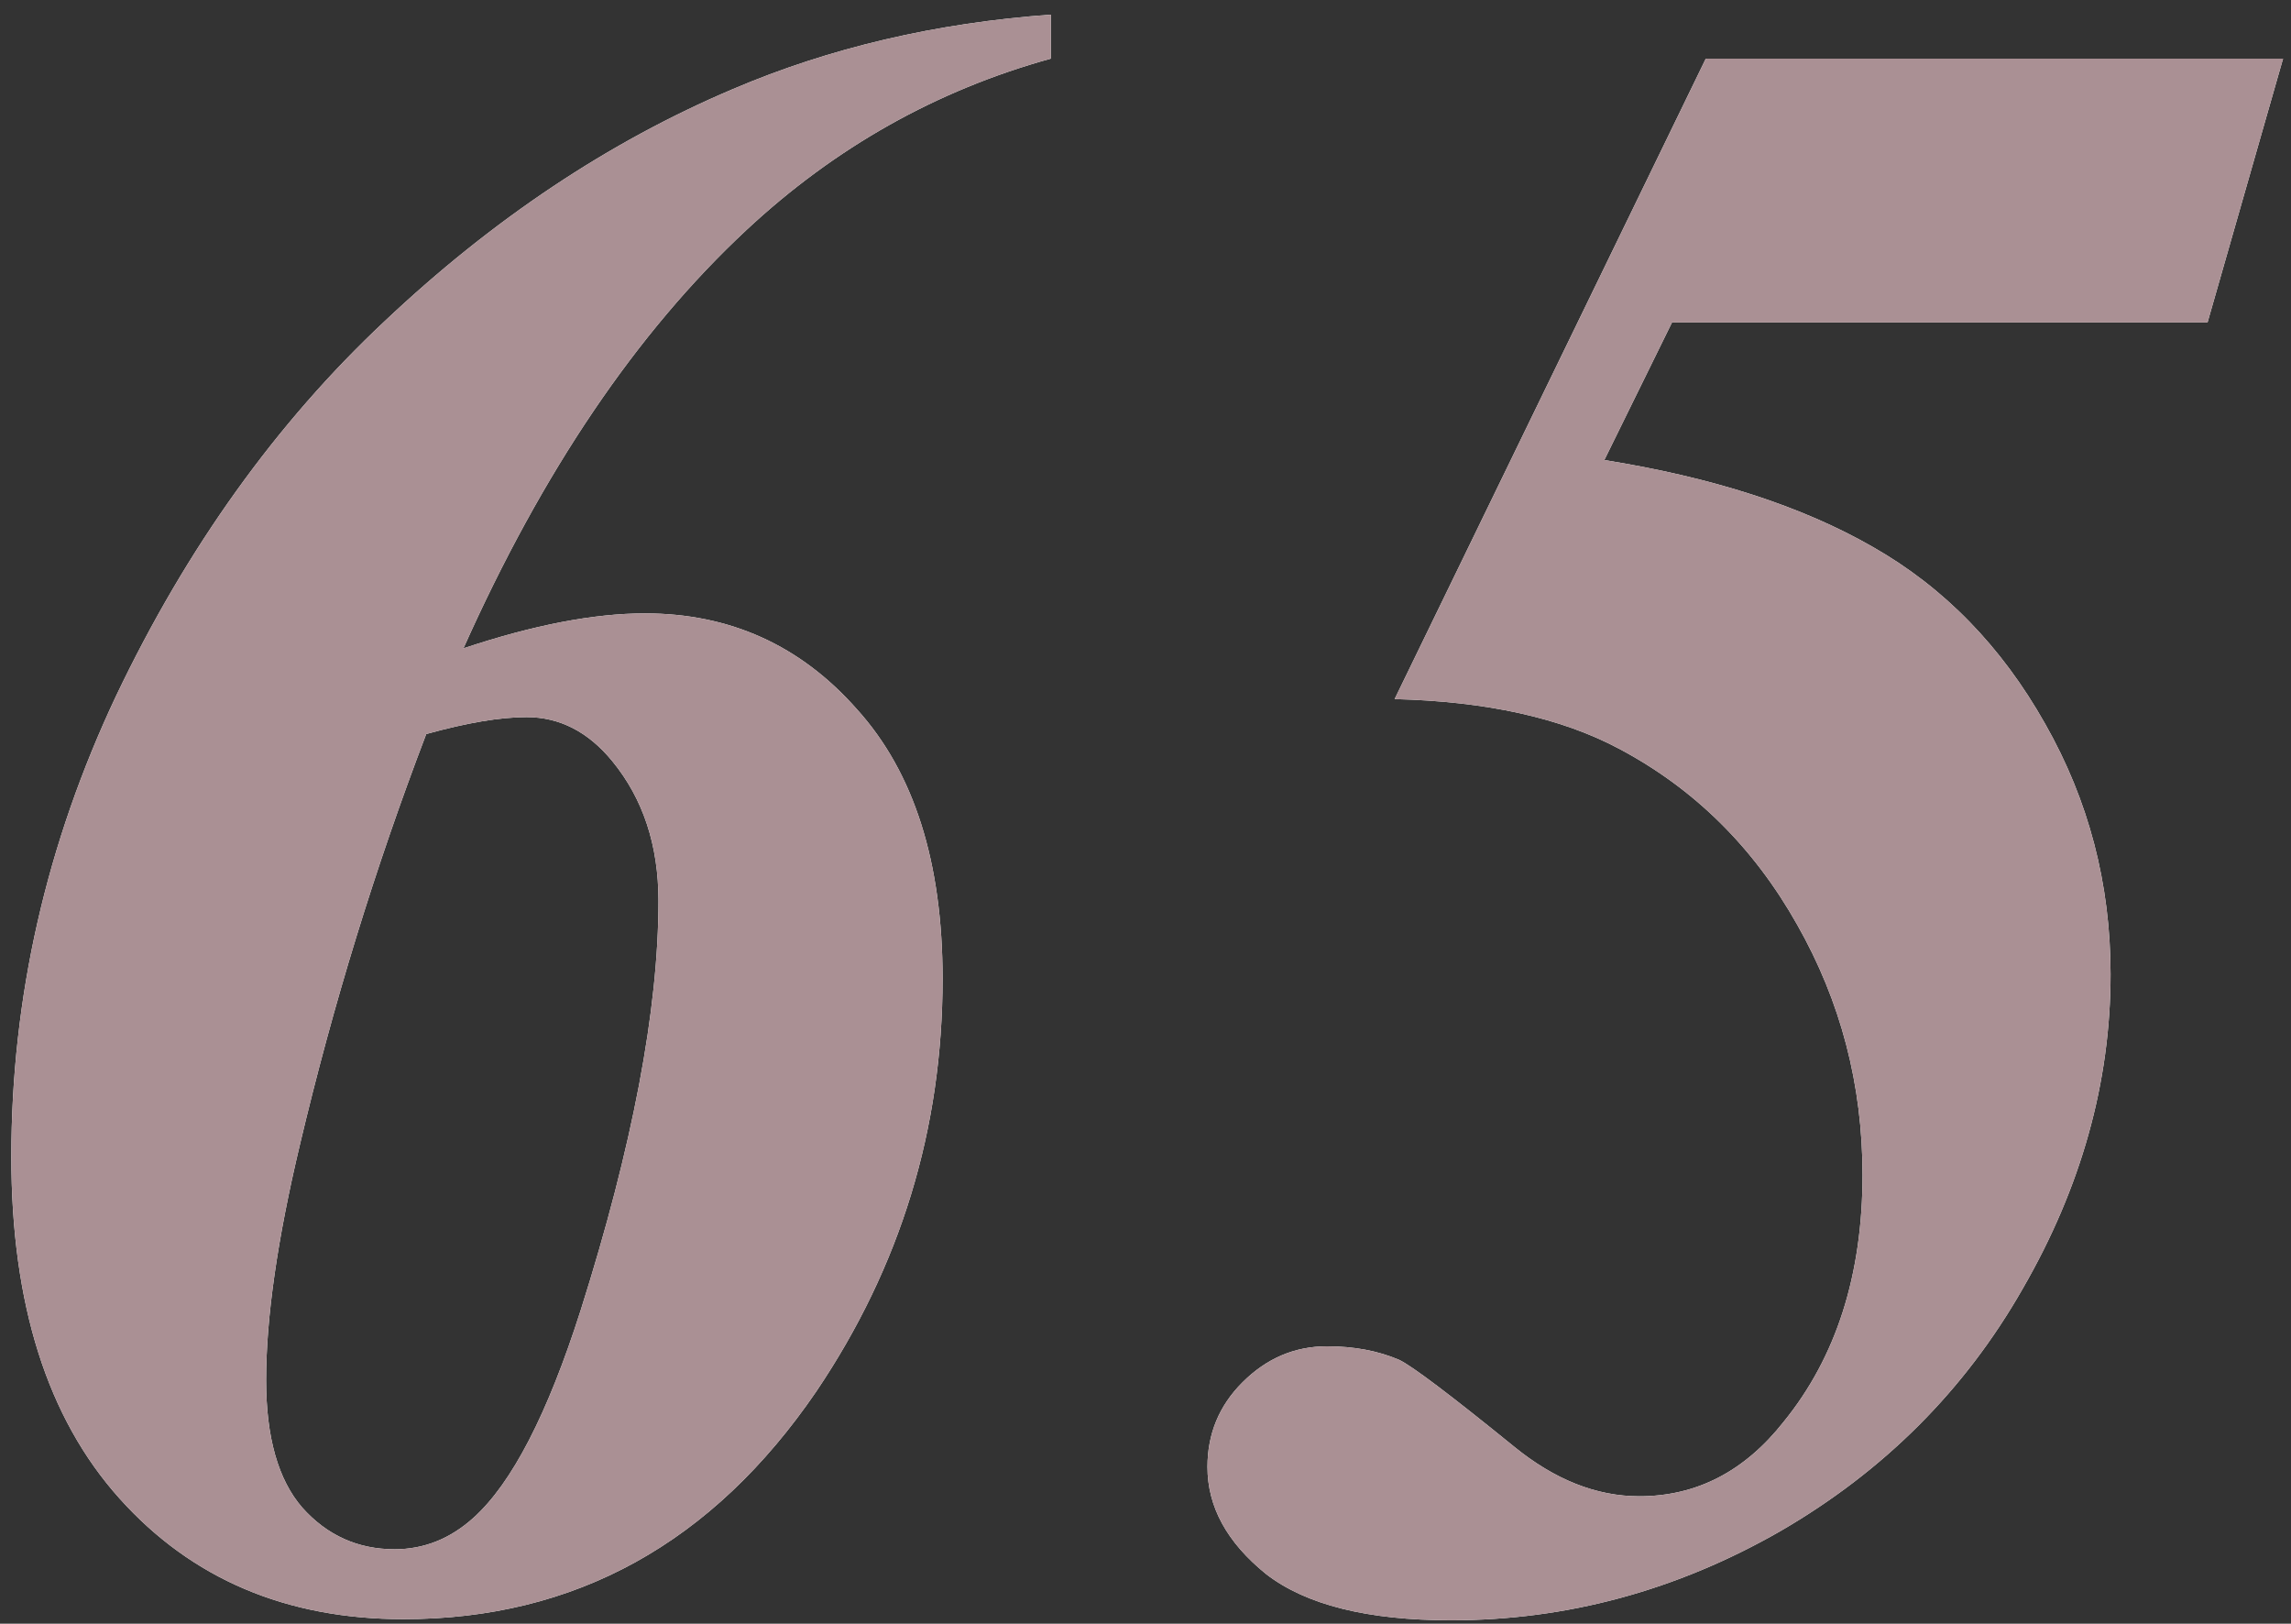 <?xml version="1.0" encoding="UTF-8"?> <svg xmlns="http://www.w3.org/2000/svg" width="127" height="90" viewBox="0 0 127 90" fill="none"><rect x="0" y="0" width="127" height="90" fill="#333333" stroke="none"/><path d="M58.252 0.812V3.25C51.919 5 46.294 8.167 41.377 12.75C35.294 18.417 30.065 26.146 25.69 35.938C29.565 34.646 32.919 34 35.752 34C40.461 34 44.377 35.771 47.502 39.312C50.669 42.812 52.252 47.792 52.252 54.25C52.252 62.583 49.919 70.208 45.252 77.125C39.502 85.542 31.878 89.75 22.378 89.75C15.877 89.75 10.627 87.521 6.628 83.062C2.627 78.604 0.628 72.292 0.628 64.125C0.628 55.292 2.565 46.771 6.44 38.562C10.357 30.354 15.315 23.438 21.315 17.812C27.315 12.146 33.752 7.854 40.627 4.938C46.002 2.646 51.877 1.271 58.252 0.812ZM23.628 40.688C20.794 48.104 18.461 55.688 16.628 63.438C15.377 68.688 14.752 73.042 14.752 76.5C14.752 79.667 15.419 82.021 16.753 83.562C18.128 85.104 19.836 85.875 21.878 85.875C23.503 85.875 24.961 85.292 26.253 84.125C28.378 82.208 30.357 78.375 32.19 72.625C35.065 63.542 36.502 55.979 36.502 49.938C36.502 46.854 35.648 44.271 33.94 42.188C32.607 40.562 31.023 39.75 29.19 39.75C27.732 39.75 25.878 40.062 23.628 40.688ZM94.56 3.25H126.56L122.373 17.875H92.685L88.935 25.5C94.935 26.458 99.893 28.062 103.81 30.312C107.768 32.562 110.956 35.833 113.373 40.125C115.789 44.375 116.998 49 116.998 54C116.998 60 115.373 65.812 112.123 71.438C108.914 77.062 104.435 81.542 98.685 84.875C92.935 88.167 86.852 89.812 80.435 89.812C75.81 89.812 72.393 88.958 70.185 87.25C68.018 85.5 66.935 83.521 66.935 81.312C66.935 79.479 67.581 77.917 68.873 76.625C70.206 75.292 71.768 74.625 73.56 74.625C75.06 74.625 76.393 74.875 77.56 75.375C78.268 75.708 80.393 77.312 83.935 80.188C86.185 82.021 88.498 82.938 90.873 82.938C94.039 82.938 96.706 81.562 98.873 78.812C101.789 75.229 103.248 70.667 103.248 65.125C103.248 60.125 102.039 55.5 99.623 51.25C97.206 46.958 93.914 43.708 89.748 41.5C86.539 39.792 82.393 38.875 77.31 38.75L94.56 3.25Z" fill="white"></path><path d="M58.252 0.812V3.25C51.919 5 46.294 8.167 41.377 12.75C35.294 18.417 30.065 26.146 25.69 35.938C29.565 34.646 32.919 34 35.752 34C40.461 34 44.377 35.771 47.502 39.312C50.669 42.812 52.252 47.792 52.252 54.25C52.252 62.583 49.919 70.208 45.252 77.125C39.502 85.542 31.878 89.75 22.378 89.75C15.877 89.75 10.627 87.521 6.628 83.062C2.627 78.604 0.628 72.292 0.628 64.125C0.628 55.292 2.565 46.771 6.44 38.562C10.357 30.354 15.315 23.438 21.315 17.812C27.315 12.146 33.752 7.854 40.627 4.938C46.002 2.646 51.877 1.271 58.252 0.812ZM23.628 40.688C20.794 48.104 18.461 55.688 16.628 63.438C15.377 68.688 14.752 73.042 14.752 76.5C14.752 79.667 15.419 82.021 16.753 83.562C18.128 85.104 19.836 85.875 21.878 85.875C23.503 85.875 24.961 85.292 26.253 84.125C28.378 82.208 30.357 78.375 32.19 72.625C35.065 63.542 36.502 55.979 36.502 49.938C36.502 46.854 35.648 44.271 33.94 42.188C32.607 40.562 31.023 39.75 29.19 39.75C27.732 39.75 25.878 40.062 23.628 40.688ZM94.56 3.25H126.56L122.373 17.875H92.685L88.935 25.5C94.935 26.458 99.893 28.062 103.81 30.312C107.768 32.562 110.956 35.833 113.373 40.125C115.789 44.375 116.998 49 116.998 54C116.998 60 115.373 65.812 112.123 71.438C108.914 77.062 104.435 81.542 98.685 84.875C92.935 88.167 86.852 89.812 80.435 89.812C75.81 89.812 72.393 88.958 70.185 87.25C68.018 85.5 66.935 83.521 66.935 81.312C66.935 79.479 67.581 77.917 68.873 76.625C70.206 75.292 71.768 74.625 73.56 74.625C75.06 74.625 76.393 74.875 77.56 75.375C78.268 75.708 80.393 77.312 83.935 80.188C86.185 82.021 88.498 82.938 90.873 82.938C94.039 82.938 96.706 81.562 98.873 78.812C101.789 75.229 103.248 70.667 103.248 65.125C103.248 60.125 102.039 55.5 99.623 51.25C97.206 46.958 93.914 43.708 89.748 41.5C86.539 39.792 82.393 38.875 77.31 38.75L94.56 3.25Z" fill="#AA9094"></path></svg> 